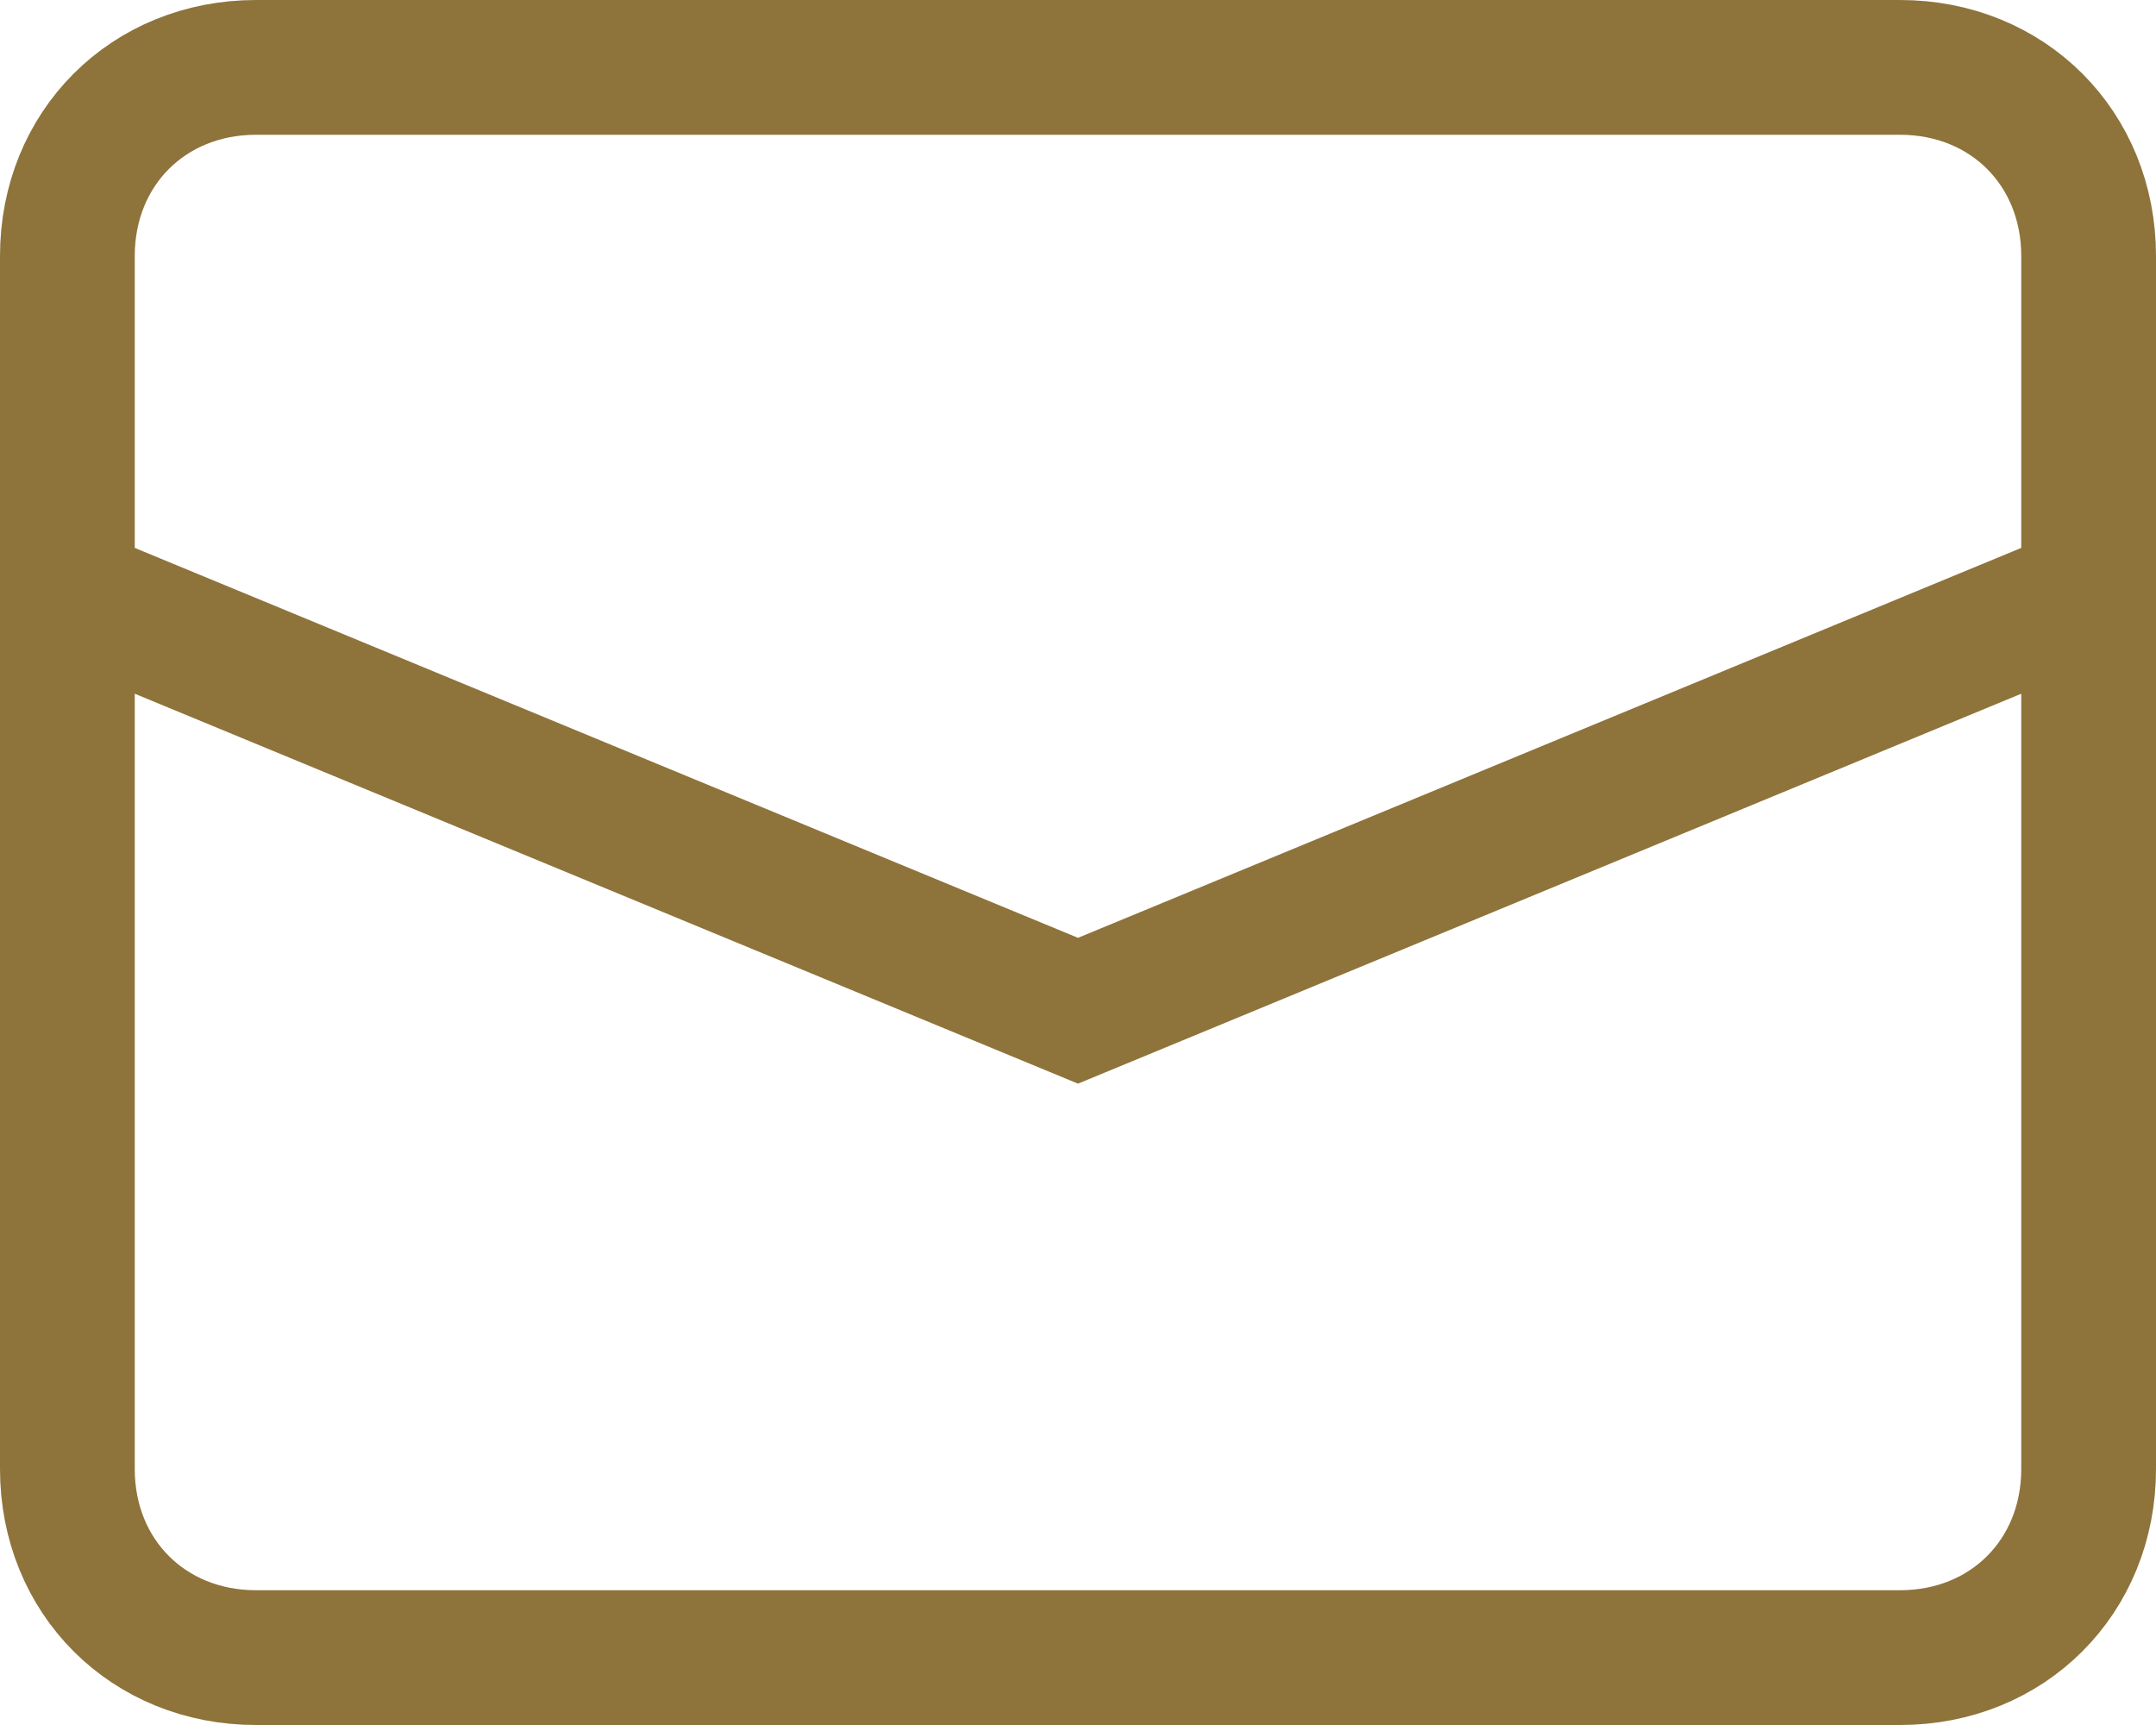 <?xml version="1.0" encoding="utf-8"?>
<!-- Generator: Adobe Illustrator 22.1.0, SVG Export Plug-In . SVG Version: 6.00 Build 0)  -->
<svg version="1.1" id="レイヤー_1" xmlns="http://www.w3.org/2000/svg" xmlns:xlink="http://www.w3.org/1999/xlink" x="0px"
	 y="0px" viewBox="0 0 16 12.8" style="enable-background:new 0 0 16 12.8;" xml:space="preserve">
<style type="text/css">
	.st0{clip-path:url(#SVGID_2_);fill:none;stroke:#8E733B;stroke-miterlimit:10;}
</style>
<g>
	<defs>
		<rect id="SVGID_1_" y="0" width="16" height="12.8"/>
	</defs>
	<clipPath id="SVGID_2_">
		<use xlink:href="#SVGID_1_"  style="overflow:visible;"/>
	</clipPath>
	<path class="st0" d="M14.1,12.3H1.9c-0.8,0-1.4-0.6-1.4-1.4v-9c0-0.8,0.6-1.4,1.4-1.4h12.2c0.8,0,1.4,0.6,1.4,1.4v9
		C15.5,11.7,14.9,12.3,14.1,12.3z"/>
	<polyline class="st0" points="0.5,4.4 8,7.5 15.5,4.4 	"/>
</g>
</svg>
